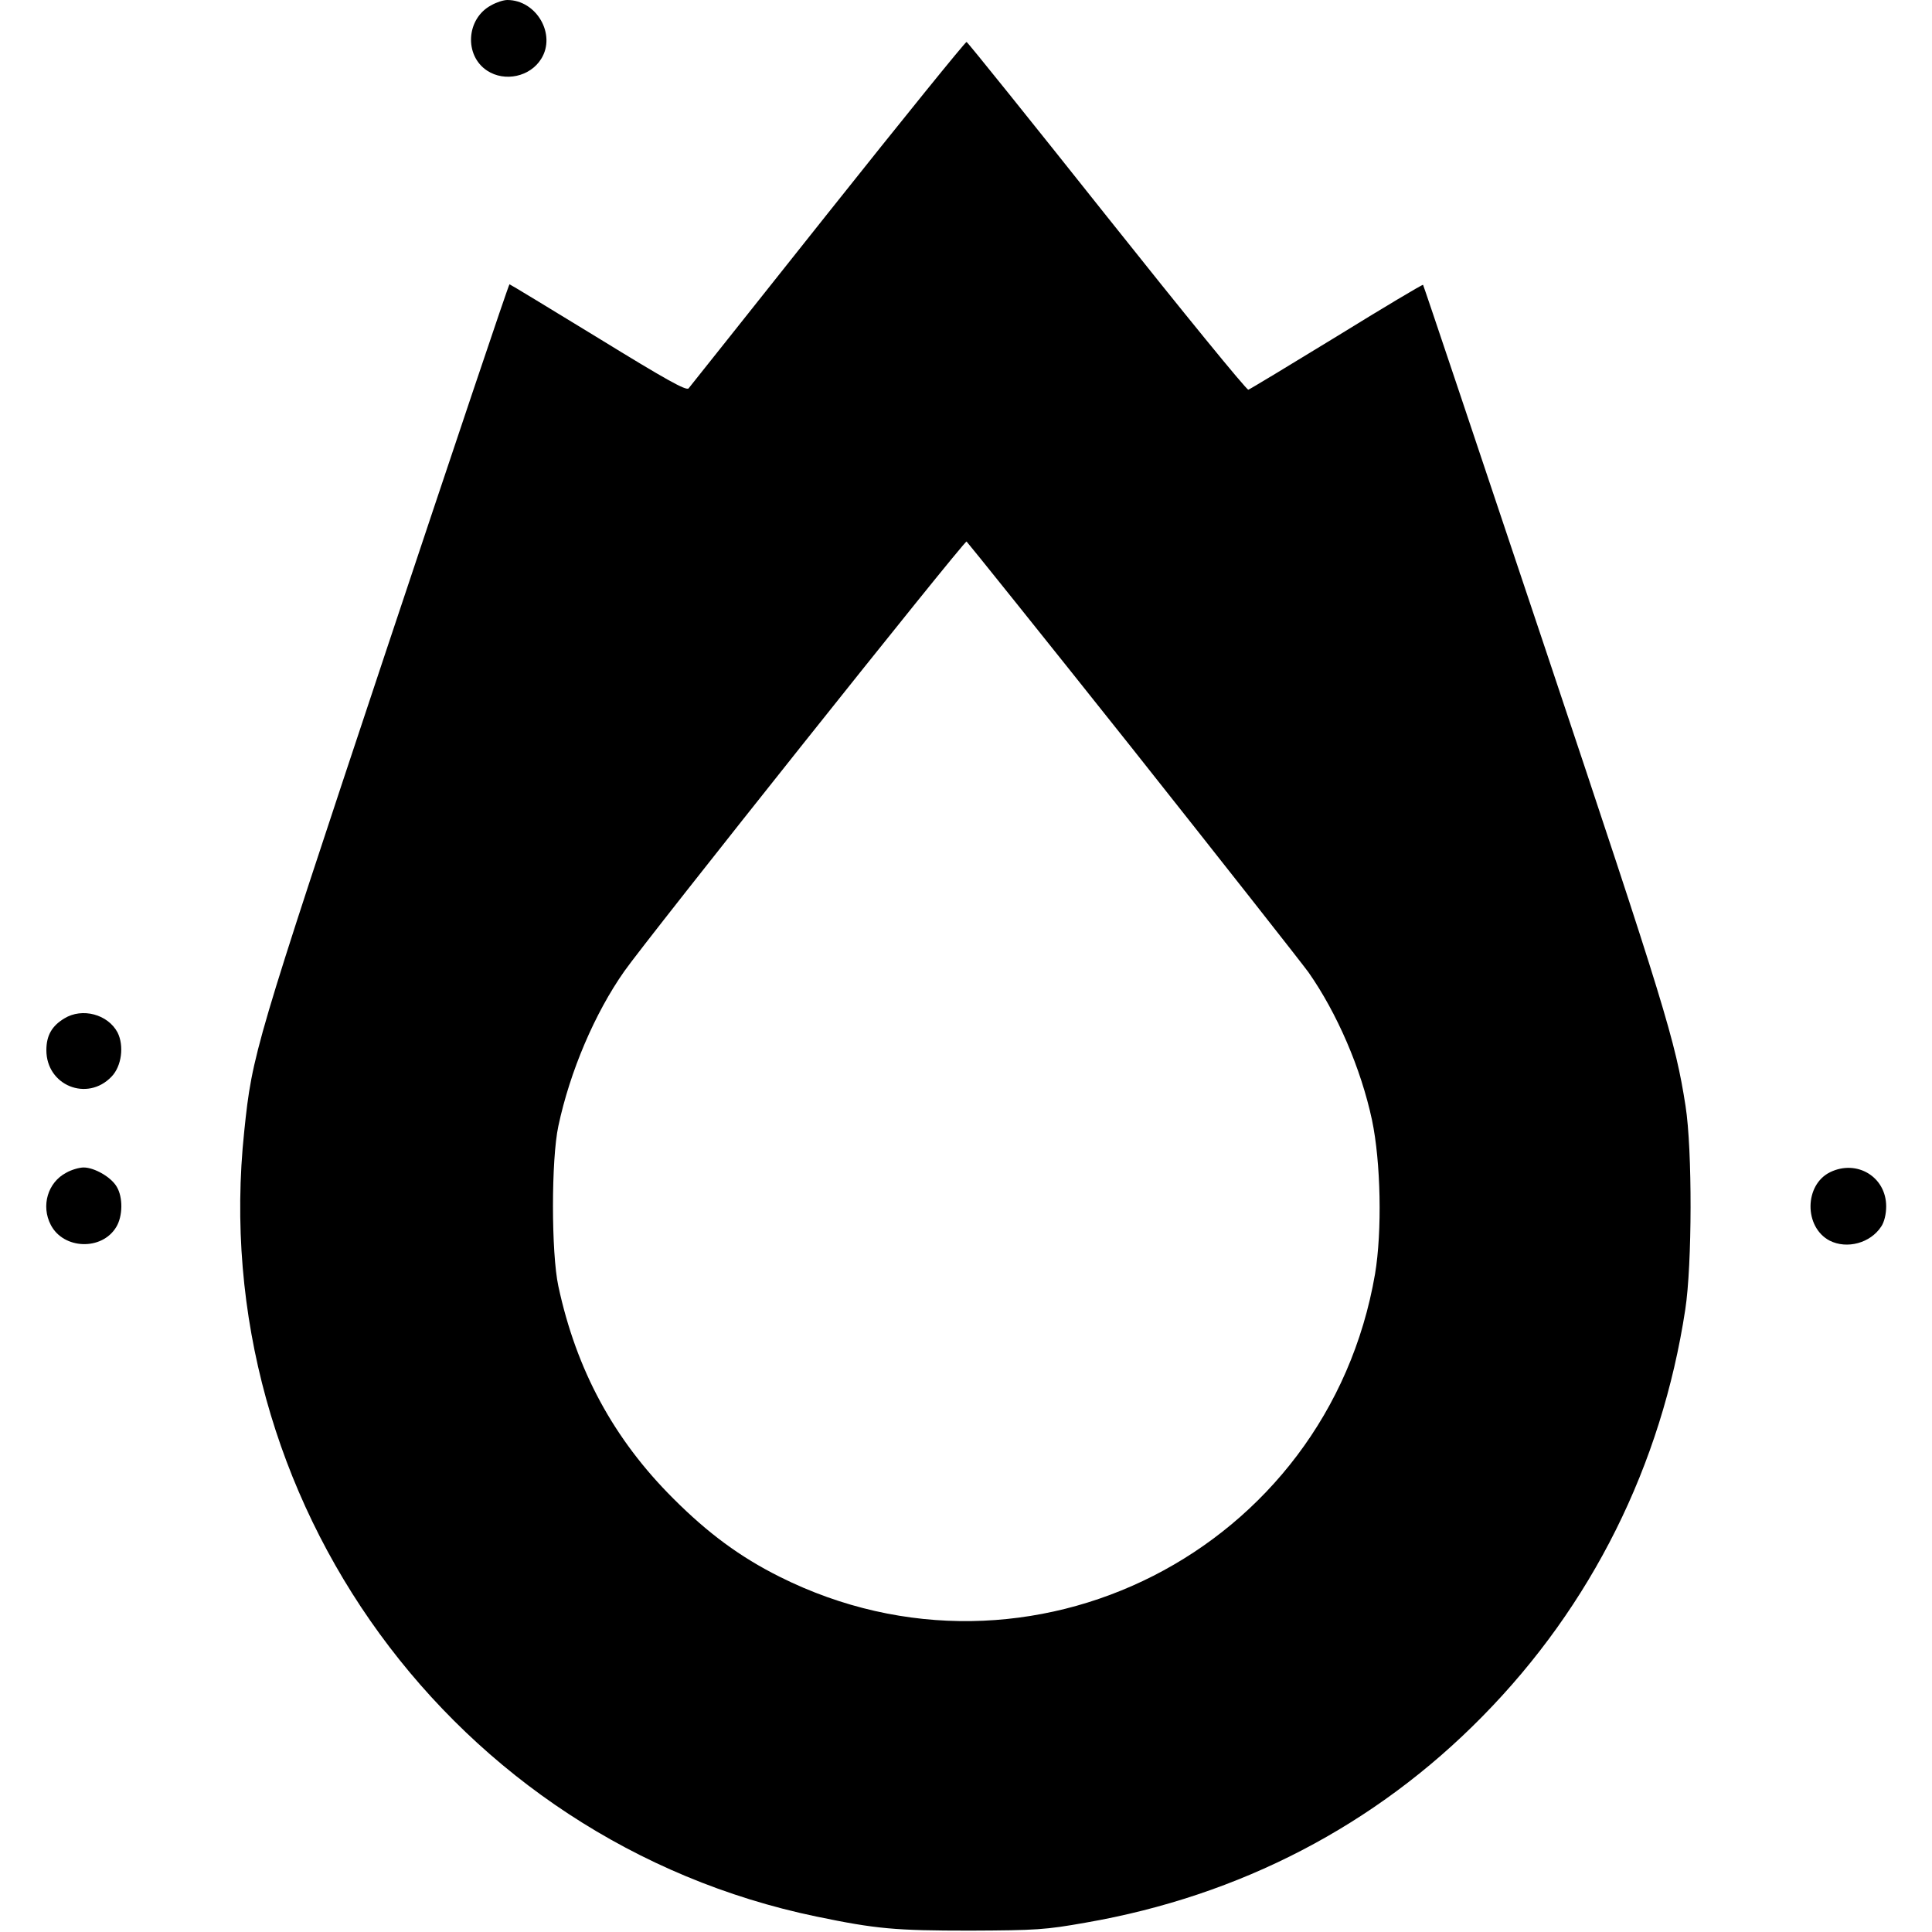 <?xml version="1.0" standalone="no"?>
<!DOCTYPE svg PUBLIC "-//W3C//DTD SVG 20010904//EN"
 "http://www.w3.org/TR/2001/REC-SVG-20010904/DTD/svg10.dtd">
<svg version="1.0" xmlns="http://www.w3.org/2000/svg"
 width="700pt" height="700pt" viewBox="0 0 700 700"
 preserveAspectRatio="xMidYMid meet">
<g transform="translate(0,700) scale(0.1,-0.1)"
fill="#000000" stroke="none">
<path d="M1780 6981 c-91 -48 -99 -182 -15 -237 64 -42 156 -22 196 43 55 88
-17 213 -123 213 -13 0 -39 -8 -58 -19z"/>
<path d="M3000 6228 c-272 -342 -499 -628 -505 -635 -8 -10 -83 32 -327 182
-175 107 -320 195 -322 195 -3 0 -205 -602 -450 -1337 -473 -1422 -482 -1452
-511 -1731 -142 -1336 759 -2573 2073 -2846 217 -45 285 -51 557 -51 239 1
273 3 419 29 559 97 1050 353 1437 747 396 402 649 910 735 1474 25 162 26
579 1 738 -37 237 -73 355 -508 1656 -242 723 -441 1317 -443 1319 -2 2 -143
-82 -313 -187 -170 -104 -314 -191 -320 -193 -6 -2 -236 280 -512 627 -275
346 -504 631 -509 633 -4 1 -230 -278 -502 -620z m1101 -1938 c325 -410 613
-776 640 -813 103 -147 190 -348 230 -535 32 -152 37 -403 11 -558 -172 -1001
-1252 -1550 -2157 -1097 -144 72 -260 158 -385 283 -217 216 -352 467 -417
770 -26 121 -26 459 0 580 42 198 132 409 239 561 78 112 1231 1560 1240 1557
3 -2 273 -338 599 -748z"/>
<path d="M233 3310 c-45 -27 -65 -62 -65 -115 0 -128 148 -188 236 -96 37 38
46 112 22 160 -35 66 -128 91 -193 51z"/>
<path d="M240 2751 c-67 -35 -92 -120 -56 -189 46 -89 185 -94 237 -8 24 39
25 108 2 146 -20 35 -81 70 -120 70 -15 0 -44 -8 -63 -19z"/>
<path d="M6631 2753 c-94 -46 -95 -199 -2 -248 63 -32 148 -9 187 51 11 16 18
45 18 73 0 107 -106 171 -203 124z"/>
</g>
</svg>

